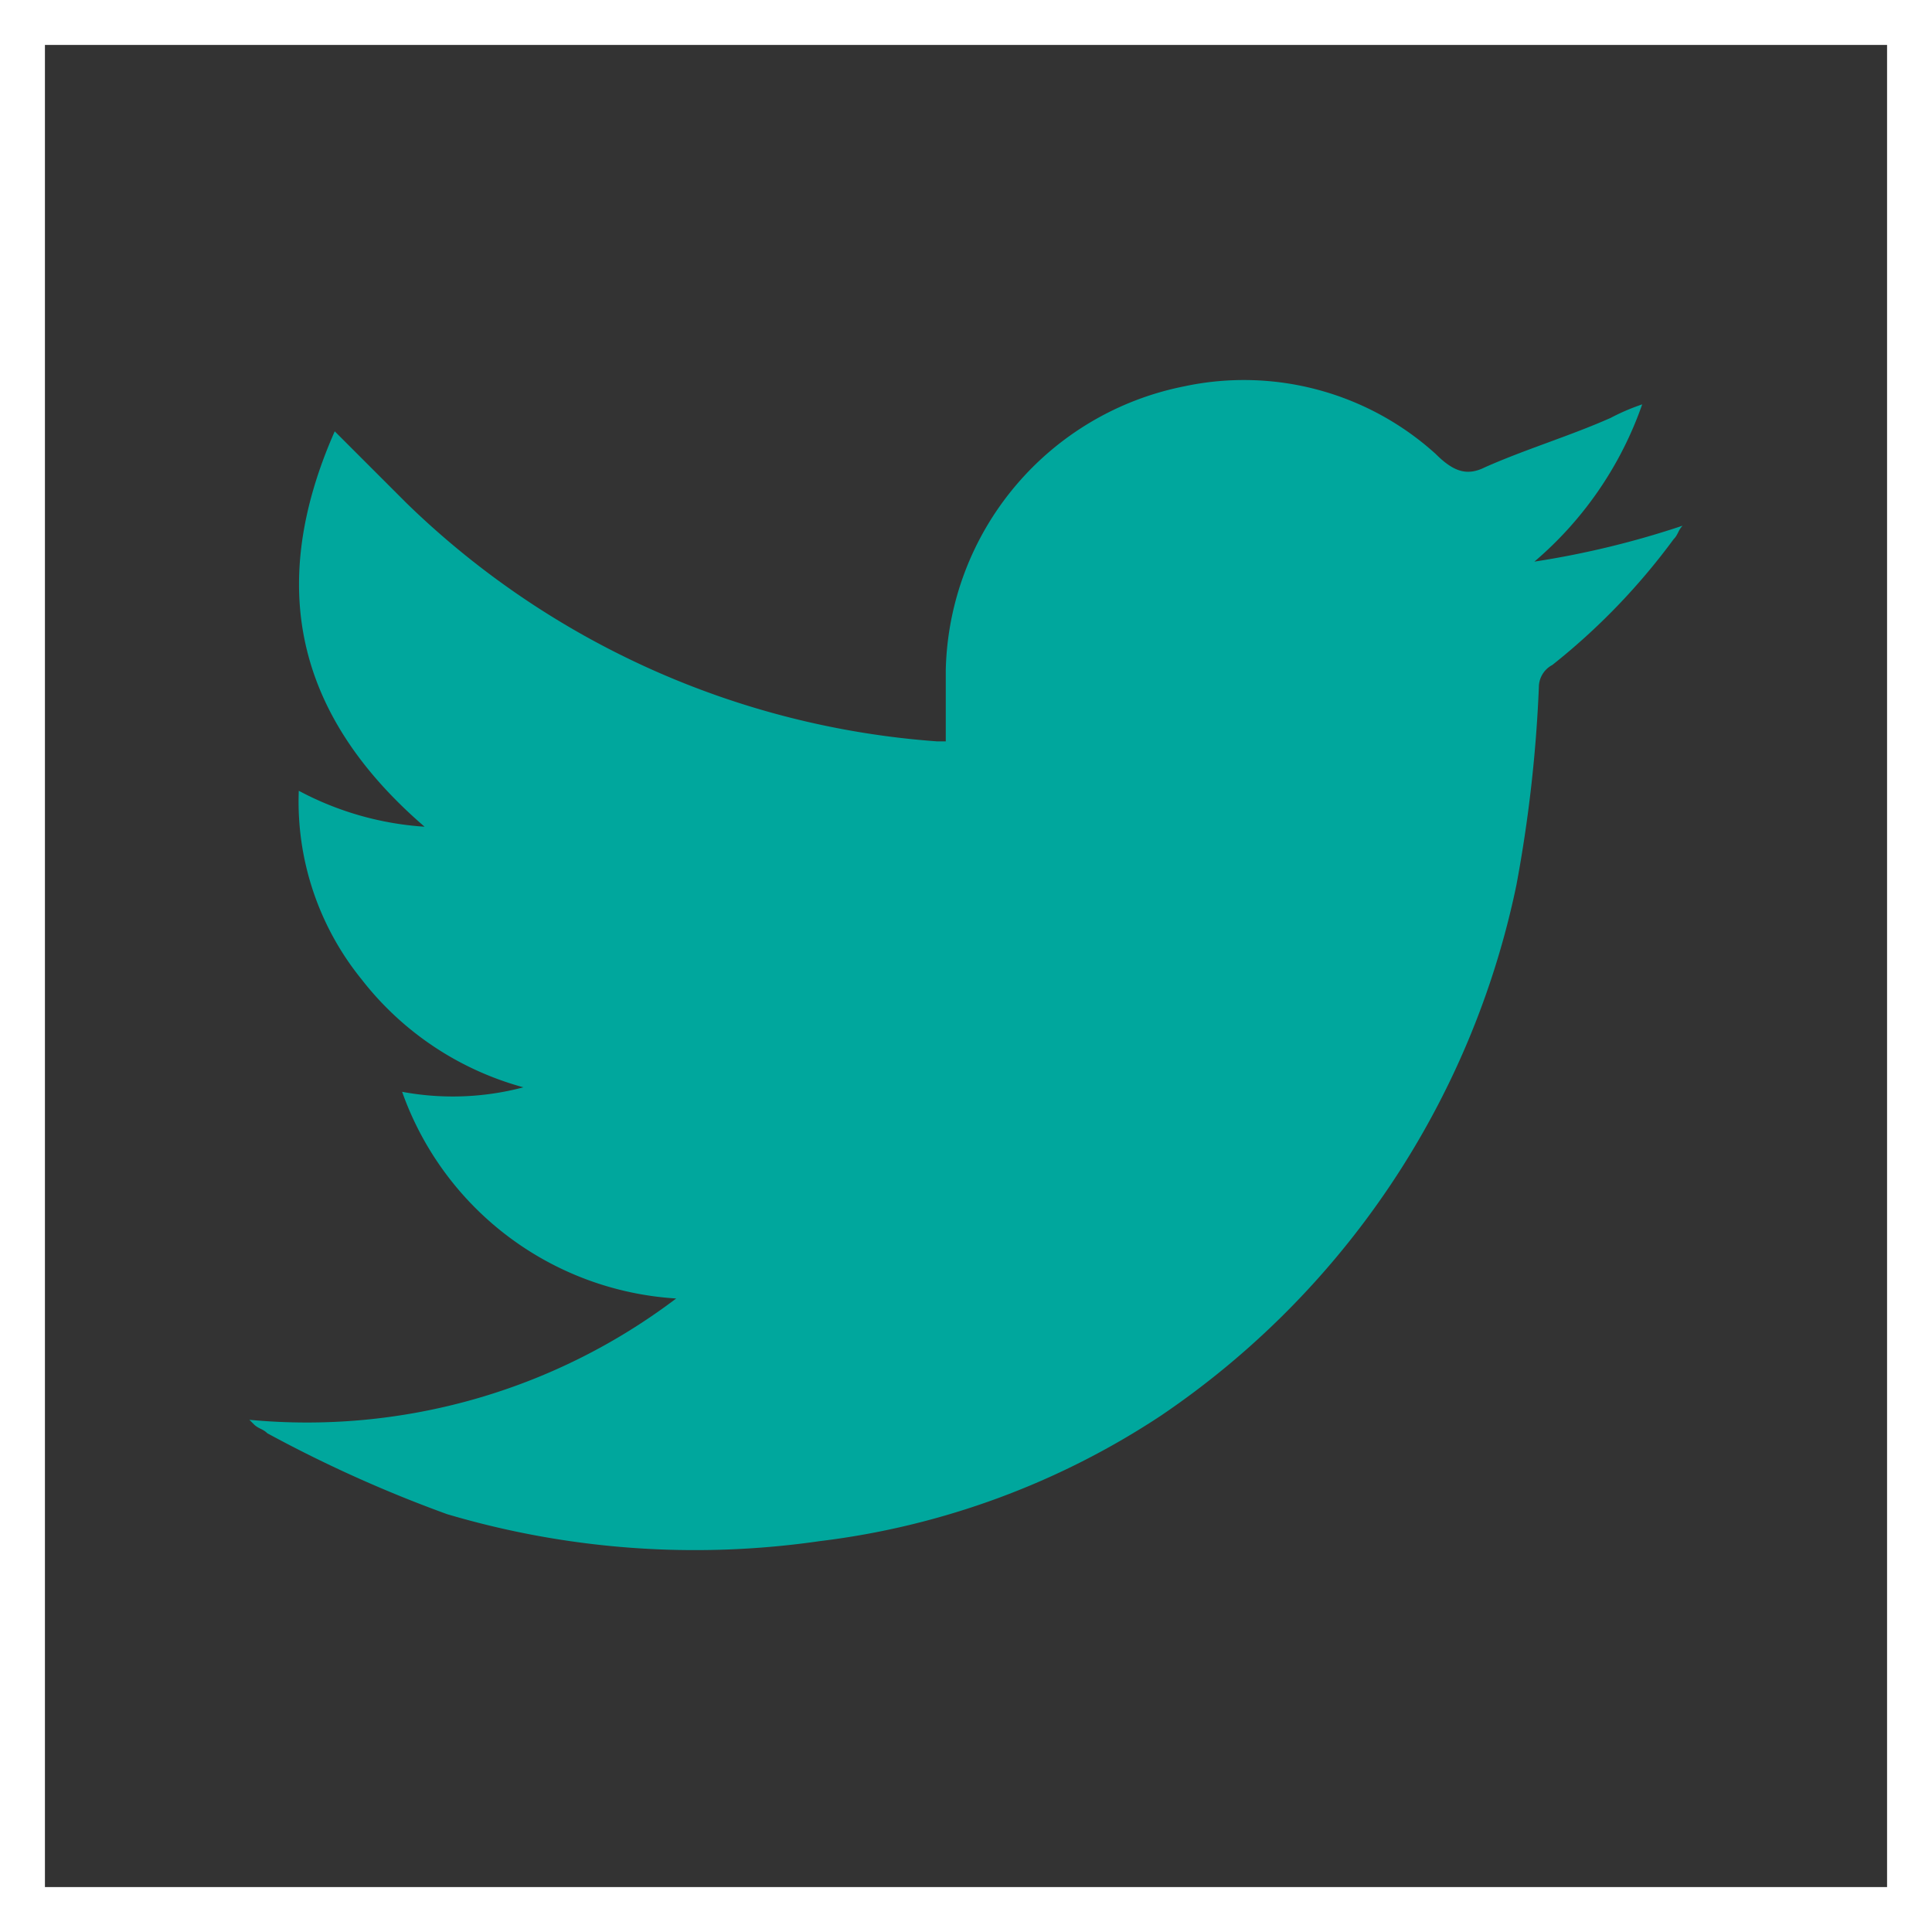 <svg xmlns="http://www.w3.org/2000/svg" viewBox="0 0 43 43"><rect x="0" y="0" width="43" height="43" fill="#333333" stroke="none"/><defs><style>.cls-1{fill:none;stroke:#fff;stroke-miterlimit:10;}.cls-2{fill:#00a79d;}</style></defs><title>tt_1</title><g id="Layer_2" data-name="Layer 2"><g id="Layer_1-2" data-name="Layer 1"><rect class="cls-1" x="0.5" y="0.5" width="42" height="42"/><path id="_Path_2" data-name=" Path 2" class="cls-2" d="M36.55,9a4.76,4.76,0,0,0-.7.3c-.9.4-1.9.7-2.8,1.1-.4.2-.7.1-1.1-.3a6.36,6.36,0,0,0-5.6-1.5,6.59,6.59,0,0,0-5.3,6.3v1.6h-.2a18.89,18.89,0,0,1-11.8-5.3l-1.6-1.6c-1.5,3.4-.9,6.3,2,8.8a6.89,6.89,0,0,1-2.8-.8,6.28,6.28,0,0,0,1.4,4.2,6.83,6.83,0,0,0,3.6,2.4,6.15,6.15,0,0,1-2.7.1,6.92,6.92,0,0,0,6.1,4.6,13.61,13.61,0,0,1-9.5,2.7l.1.1c.1.1.2.1.3.2a29.28,29.28,0,0,0,4,1.8,19.41,19.41,0,0,0,8.3.6,17.6,17.6,0,0,0,7.6-2.8,18.9,18.9,0,0,0,7.9-11.8,30.87,30.87,0,0,0,.5-4.4.56.56,0,0,1,.3-.5,14.62,14.62,0,0,0,2.7-2.8c.1-.1.1-.2.2-.3a19.84,19.84,0,0,1-3.3.8A8.1,8.1,0,0,0,36.55,9Z"/></g></g></svg>